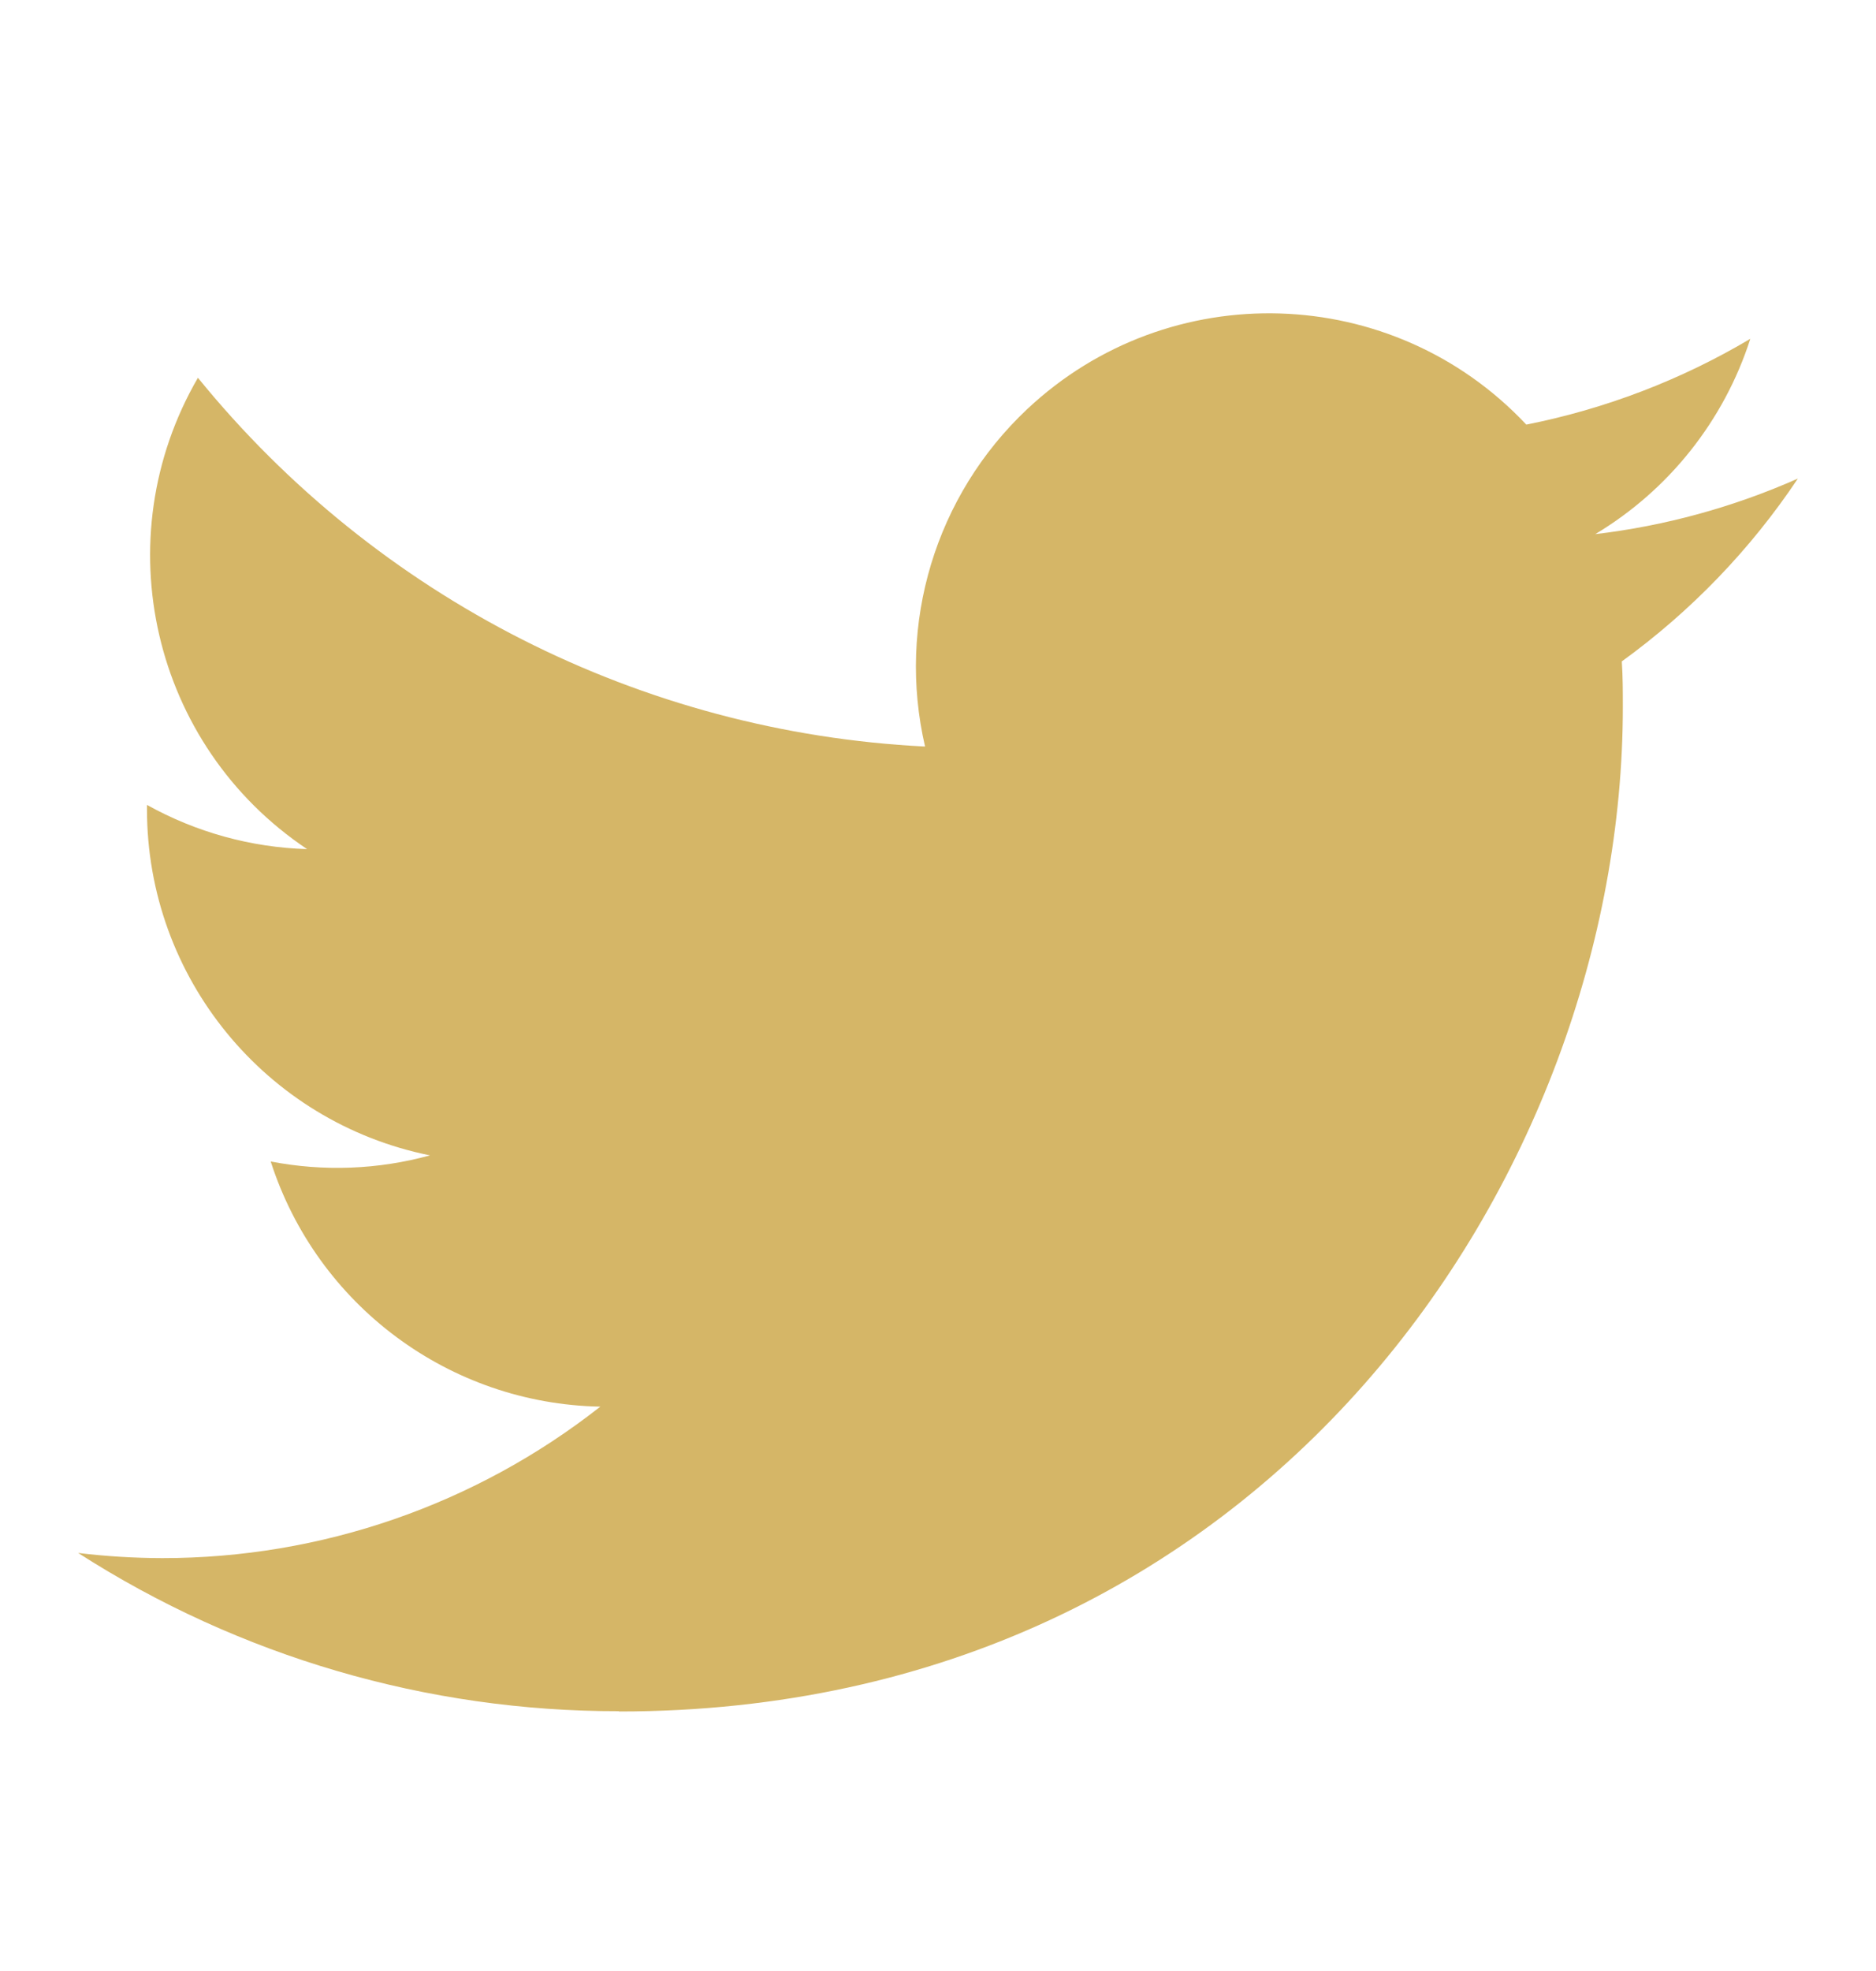 <svg width="20" height="21" viewBox="0 0 20 21" fill="none" xmlns="http://www.w3.org/2000/svg">
<path d="M17.29 7.047C17.301 7.209 17.301 7.37 17.301 7.533C17.301 12.503 13.518 18.235 6.599 18.235V18.232C4.555 18.235 2.554 17.65 0.833 16.546C1.131 16.582 1.429 16.6 1.729 16.601C3.422 16.602 5.068 16.034 6.4 14.987C4.791 14.957 3.379 13.907 2.886 12.375C3.45 12.484 4.031 12.462 4.584 12.31C2.83 11.956 1.567 10.414 1.567 8.624C1.567 8.607 1.567 8.592 1.567 8.576C2.09 8.867 2.675 9.029 3.274 9.047C1.621 7.942 1.112 5.744 2.11 4.025C4.02 6.374 6.837 7.803 9.862 7.954C9.559 6.648 9.973 5.279 10.95 4.36C12.465 2.936 14.848 3.009 16.272 4.524C17.114 4.357 17.922 4.048 18.66 3.61C18.38 4.481 17.792 5.221 17.007 5.691C17.752 5.603 18.481 5.403 19.167 5.099C18.662 5.855 18.026 6.514 17.29 7.047Z" fill="#D5B667"/>
</svg>
